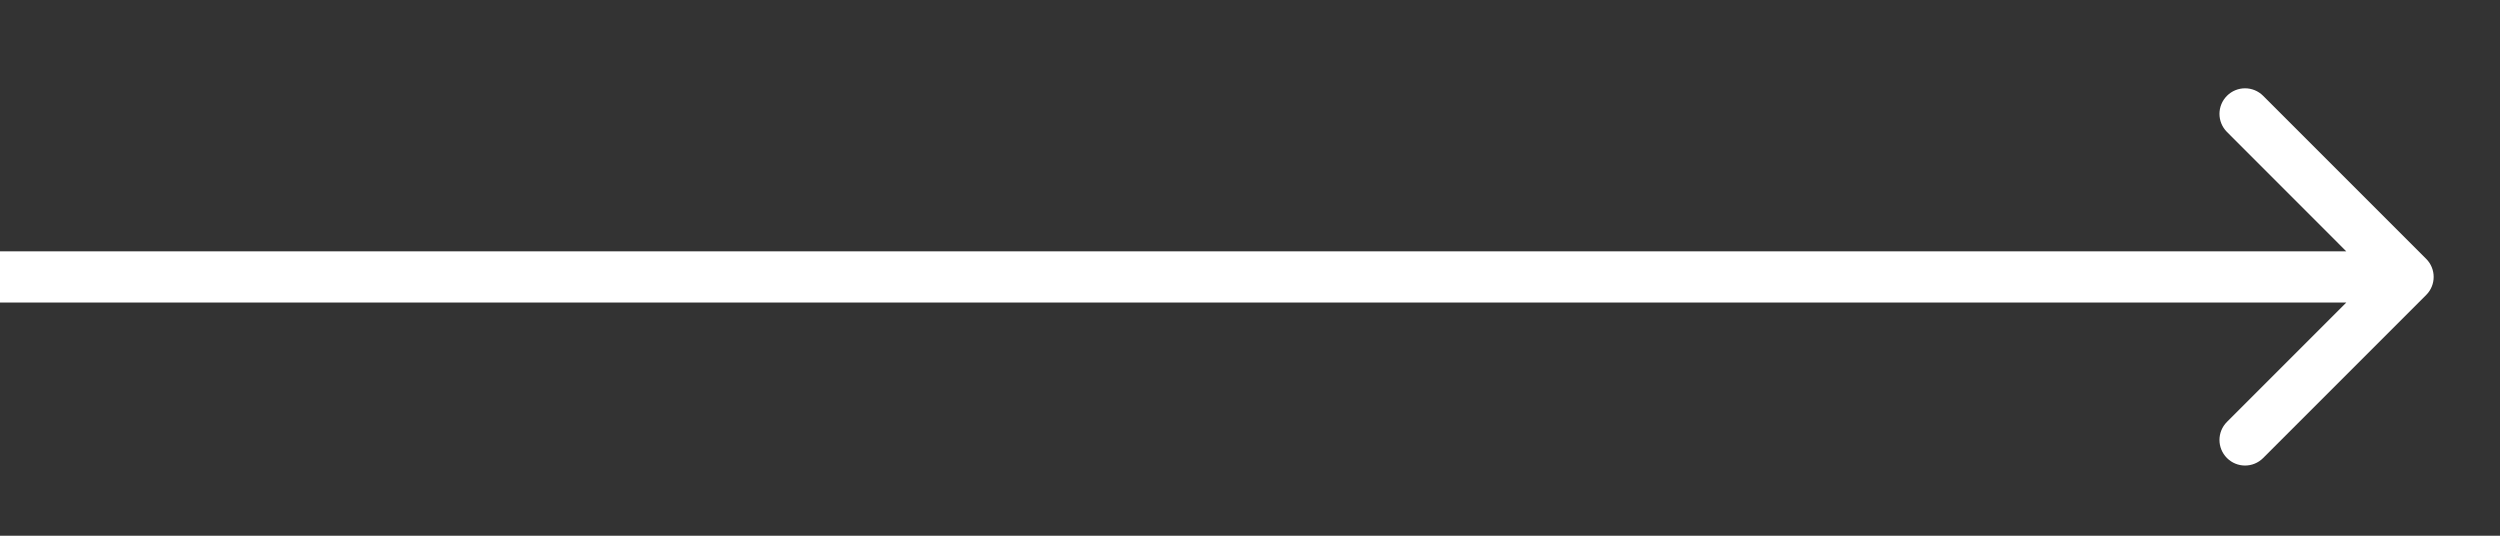 <svg width="28" height="6" viewBox="0 0 28 6" fill="none" xmlns="http://www.w3.org/2000/svg">
<rect x="0" y="0" width="28" height="6" fill="#333333" stroke="none"/>
<path d="M27.173 3.304C27.285 3.192 27.285 3.011 27.173 2.899L25.347 1.073C25.235 0.961 25.054 0.961 24.942 1.073C24.83 1.185 24.83 1.366 24.942 1.478L26.565 3.102L24.942 4.725C24.83 4.837 24.83 5.018 24.942 5.13C25.054 5.242 25.235 5.242 25.347 5.13L27.173 3.304ZM0 3.388H26.971V2.815H0V3.388Z" fill="white"/>
</svg>
